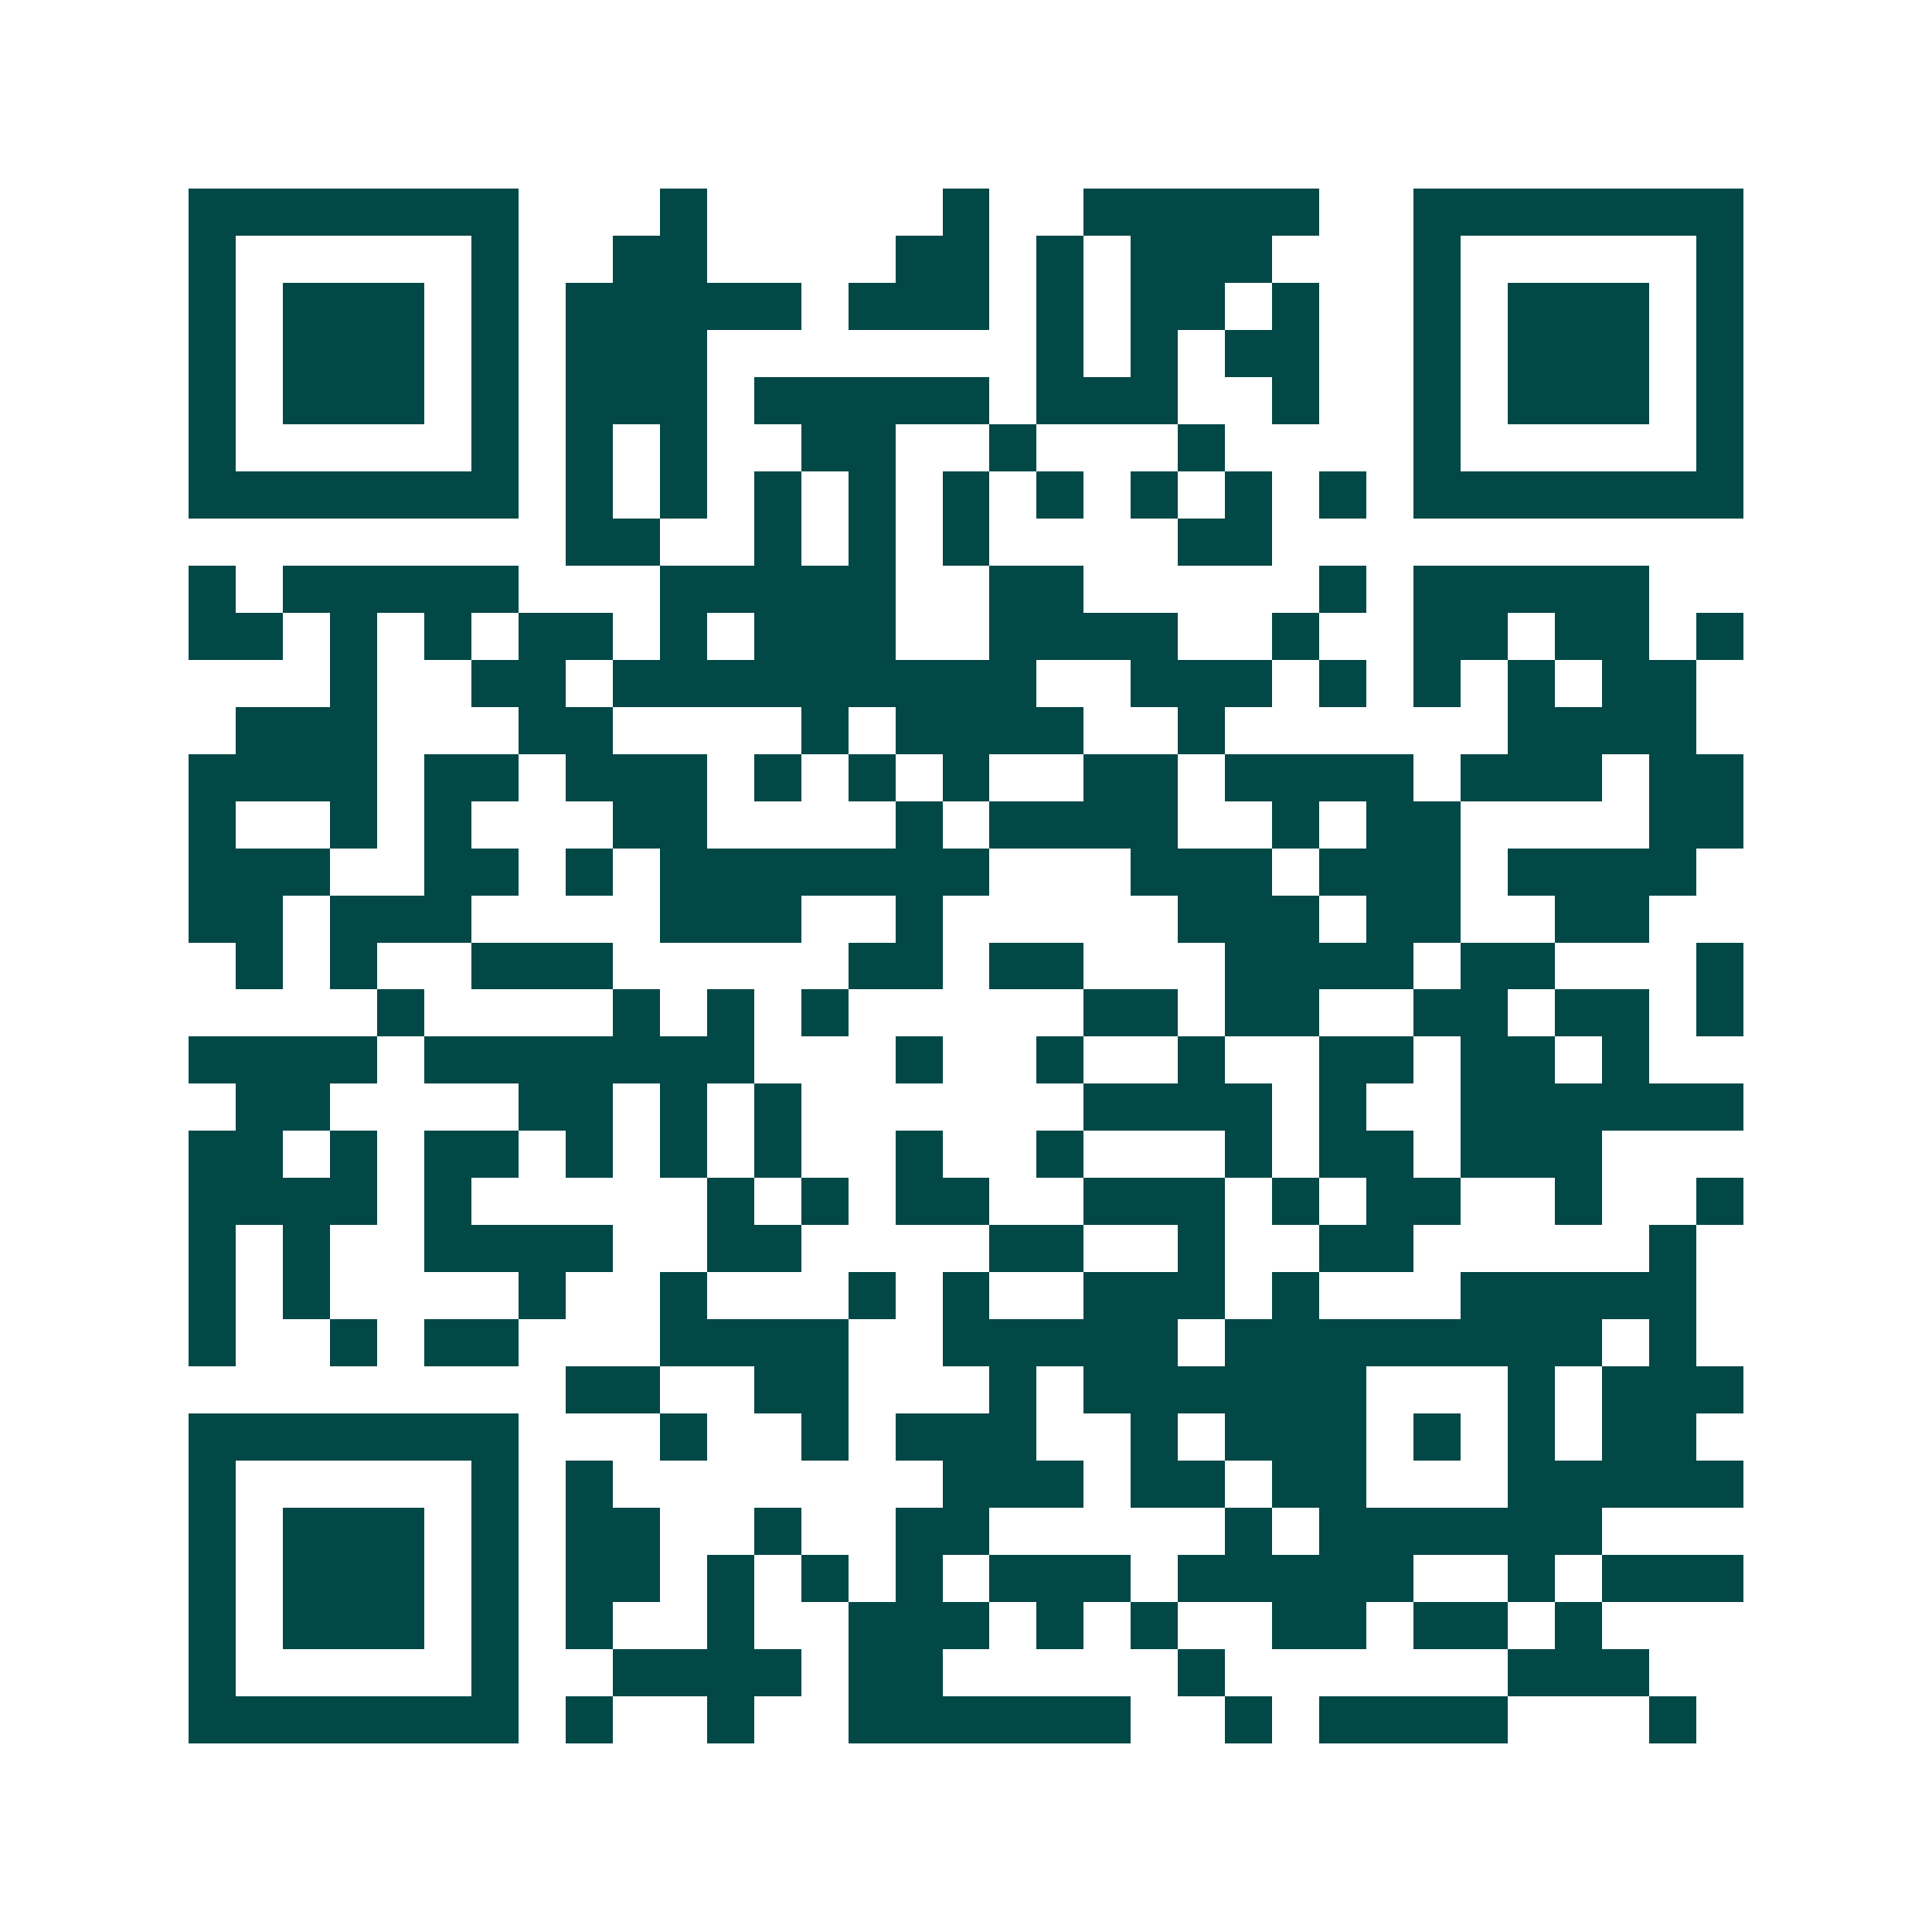 <svg xmlns="http://www.w3.org/2000/svg" width="200" height="200" viewBox="0 0 41 41" shape-rendering="crispEdges"><path fill="#ffffff" d="M0 0h41v41H0z"/><path stroke="#014847" d="M4 4.5h7m3 0h1m5 0h1m2 0h5m2 0h7M4 5.5h1m5 0h1m2 0h2m4 0h2m1 0h1m1 0h3m3 0h1m5 0h1M4 6.5h1m1 0h3m1 0h1m1 0h5m1 0h3m1 0h1m1 0h2m1 0h1m2 0h1m1 0h3m1 0h1M4 7.5h1m1 0h3m1 0h1m1 0h3m7 0h1m1 0h1m1 0h2m2 0h1m1 0h3m1 0h1M4 8.5h1m1 0h3m1 0h1m1 0h3m1 0h5m1 0h3m2 0h1m2 0h1m1 0h3m1 0h1M4 9.5h1m5 0h1m1 0h1m1 0h1m2 0h2m2 0h1m3 0h1m4 0h1m5 0h1M4 10.5h7m1 0h1m1 0h1m1 0h1m1 0h1m1 0h1m1 0h1m1 0h1m1 0h1m1 0h1m1 0h7M12 11.5h2m2 0h1m1 0h1m1 0h1m4 0h2M4 12.5h1m1 0h5m3 0h5m2 0h2m5 0h1m1 0h5M4 13.5h2m1 0h1m1 0h1m1 0h2m1 0h1m1 0h3m2 0h4m2 0h1m2 0h2m1 0h2m1 0h1M7 14.5h1m2 0h2m1 0h9m2 0h3m1 0h1m1 0h1m1 0h1m1 0h2M5 15.5h3m3 0h2m4 0h1m1 0h4m2 0h1m6 0h4M4 16.5h4m1 0h2m1 0h3m1 0h1m1 0h1m1 0h1m2 0h2m1 0h4m1 0h3m1 0h2M4 17.5h1m2 0h1m1 0h1m3 0h2m4 0h1m1 0h4m2 0h1m1 0h2m4 0h2M4 18.5h3m2 0h2m1 0h1m1 0h7m3 0h3m1 0h3m1 0h4M4 19.5h2m1 0h3m4 0h3m2 0h1m5 0h3m1 0h2m2 0h2M5 20.5h1m1 0h1m2 0h3m5 0h2m1 0h2m3 0h4m1 0h2m3 0h1M8 21.5h1m4 0h1m1 0h1m1 0h1m5 0h2m1 0h2m2 0h2m1 0h2m1 0h1M4 22.5h4m1 0h7m3 0h1m2 0h1m2 0h1m2 0h2m1 0h2m1 0h1M5 23.5h2m4 0h2m1 0h1m1 0h1m6 0h4m1 0h1m2 0h6M4 24.5h2m1 0h1m1 0h2m1 0h1m1 0h1m1 0h1m2 0h1m2 0h1m3 0h1m1 0h2m1 0h3M4 25.5h4m1 0h1m5 0h1m1 0h1m1 0h2m2 0h3m1 0h1m1 0h2m2 0h1m2 0h1M4 26.5h1m1 0h1m2 0h4m2 0h2m4 0h2m2 0h1m2 0h2m5 0h1M4 27.5h1m1 0h1m4 0h1m2 0h1m3 0h1m1 0h1m2 0h3m1 0h1m3 0h5M4 28.5h1m2 0h1m1 0h2m3 0h4m2 0h5m1 0h8m1 0h1M12 29.5h2m2 0h2m3 0h1m1 0h6m3 0h1m1 0h3M4 30.5h7m3 0h1m2 0h1m1 0h3m2 0h1m1 0h3m1 0h1m1 0h1m1 0h2M4 31.5h1m5 0h1m1 0h1m7 0h3m1 0h2m1 0h2m3 0h5M4 32.5h1m1 0h3m1 0h1m1 0h2m2 0h1m2 0h2m5 0h1m1 0h6M4 33.5h1m1 0h3m1 0h1m1 0h2m1 0h1m1 0h1m1 0h1m1 0h3m1 0h5m2 0h1m1 0h3M4 34.5h1m1 0h3m1 0h1m1 0h1m2 0h1m2 0h3m1 0h1m1 0h1m2 0h2m1 0h2m1 0h1M4 35.5h1m5 0h1m2 0h4m1 0h2m5 0h1m6 0h3M4 36.5h7m1 0h1m2 0h1m2 0h6m2 0h1m1 0h4m3 0h1"/></svg>

